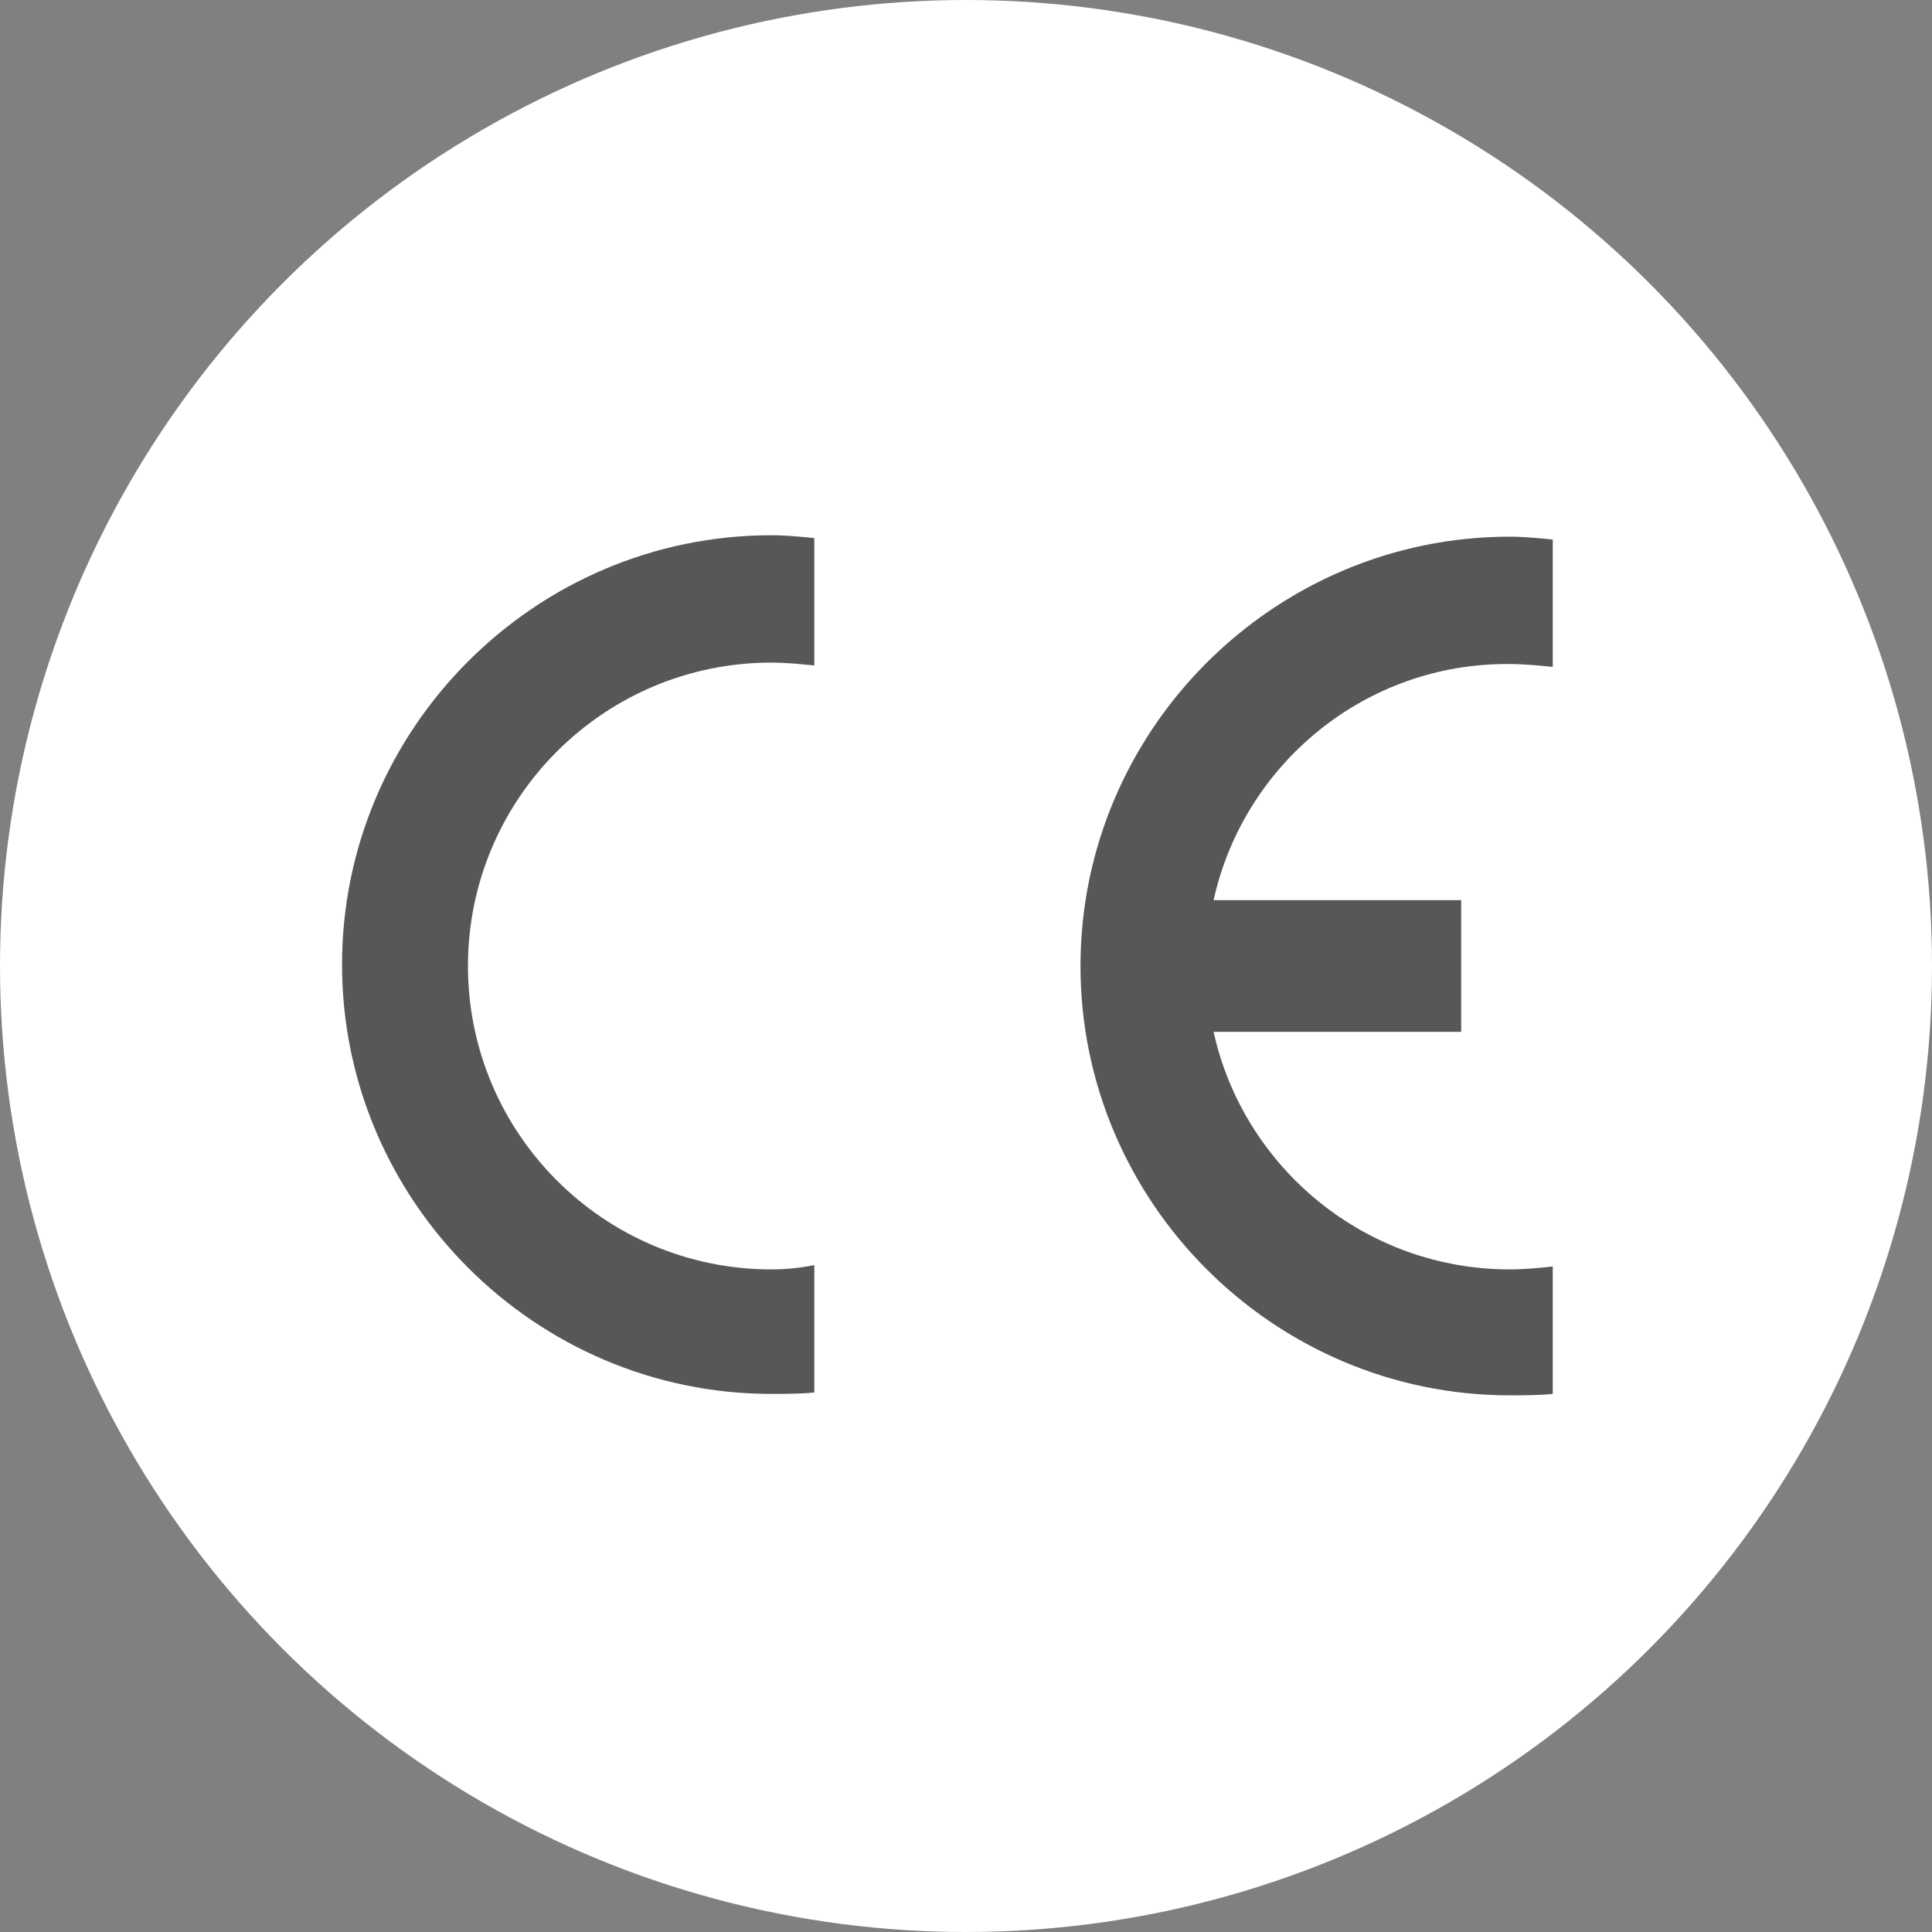 <?xml version="1.0" encoding="utf-8"?>
<!-- Generator: Adobe Illustrator 19.0.0, SVG Export Plug-In . SVG Version: 6.00 Build 0)  -->
<svg version="1.1" id="Calque_1" xmlns="http://www.w3.org/2000/svg" xmlns:xlink="http://www.w3.org/1999/xlink" x="0px" y="0px"
	 viewBox="-374 -495.5 135 135" style="enable-background:new -374 -495.5 135 135;" xml:space="preserve">
<rect x="-374" y="-495.5" width="135" height="135" fill="#808080" stroke="none"/>
<style type="text/css">
	.st0{fill:#FFFFFF;}
	.st1{fill-rule:evenodd;clip-rule:evenodd;fill:#575756;}
</style>
<circle class="st0" cx="-306.5" cy="-428" r="67.5"/>
<g>
	<path class="st1" d="M-317.1-407.1v8.9c-1,0.1-2,0.1-3,0.1c-16.5,0-30-13.5-30-30c0-16.5,13.5-30,30-30c1,0,2,0.1,3,0.2v8.9
		c-1-0.1-2-0.2-3-0.2c-11.7,0-21.2,9.5-21.2,21.2c0,11.7,9.5,21.2,21.2,21.2C-319.1-406.8-318.1-406.9-317.1-407.1"/>
	<path class="st1" d="M-289.2-432.6h17.3v9.2h-17.3c2.1,9.5,10.6,16.6,20.7,16.6c1,0,2-0.1,3-0.2v8.9c-1,0.1-2,0.1-3,0.1
		c-16.5,0-30-13.5-30-30c0-16.5,13.5-30,30-30c1,0,2,0.1,3,0.2v8.9c-1-0.1-2-0.2-3-0.2C-278.6-449.2-287.1-442.1-289.2-432.6"/>
</g>
</svg>

